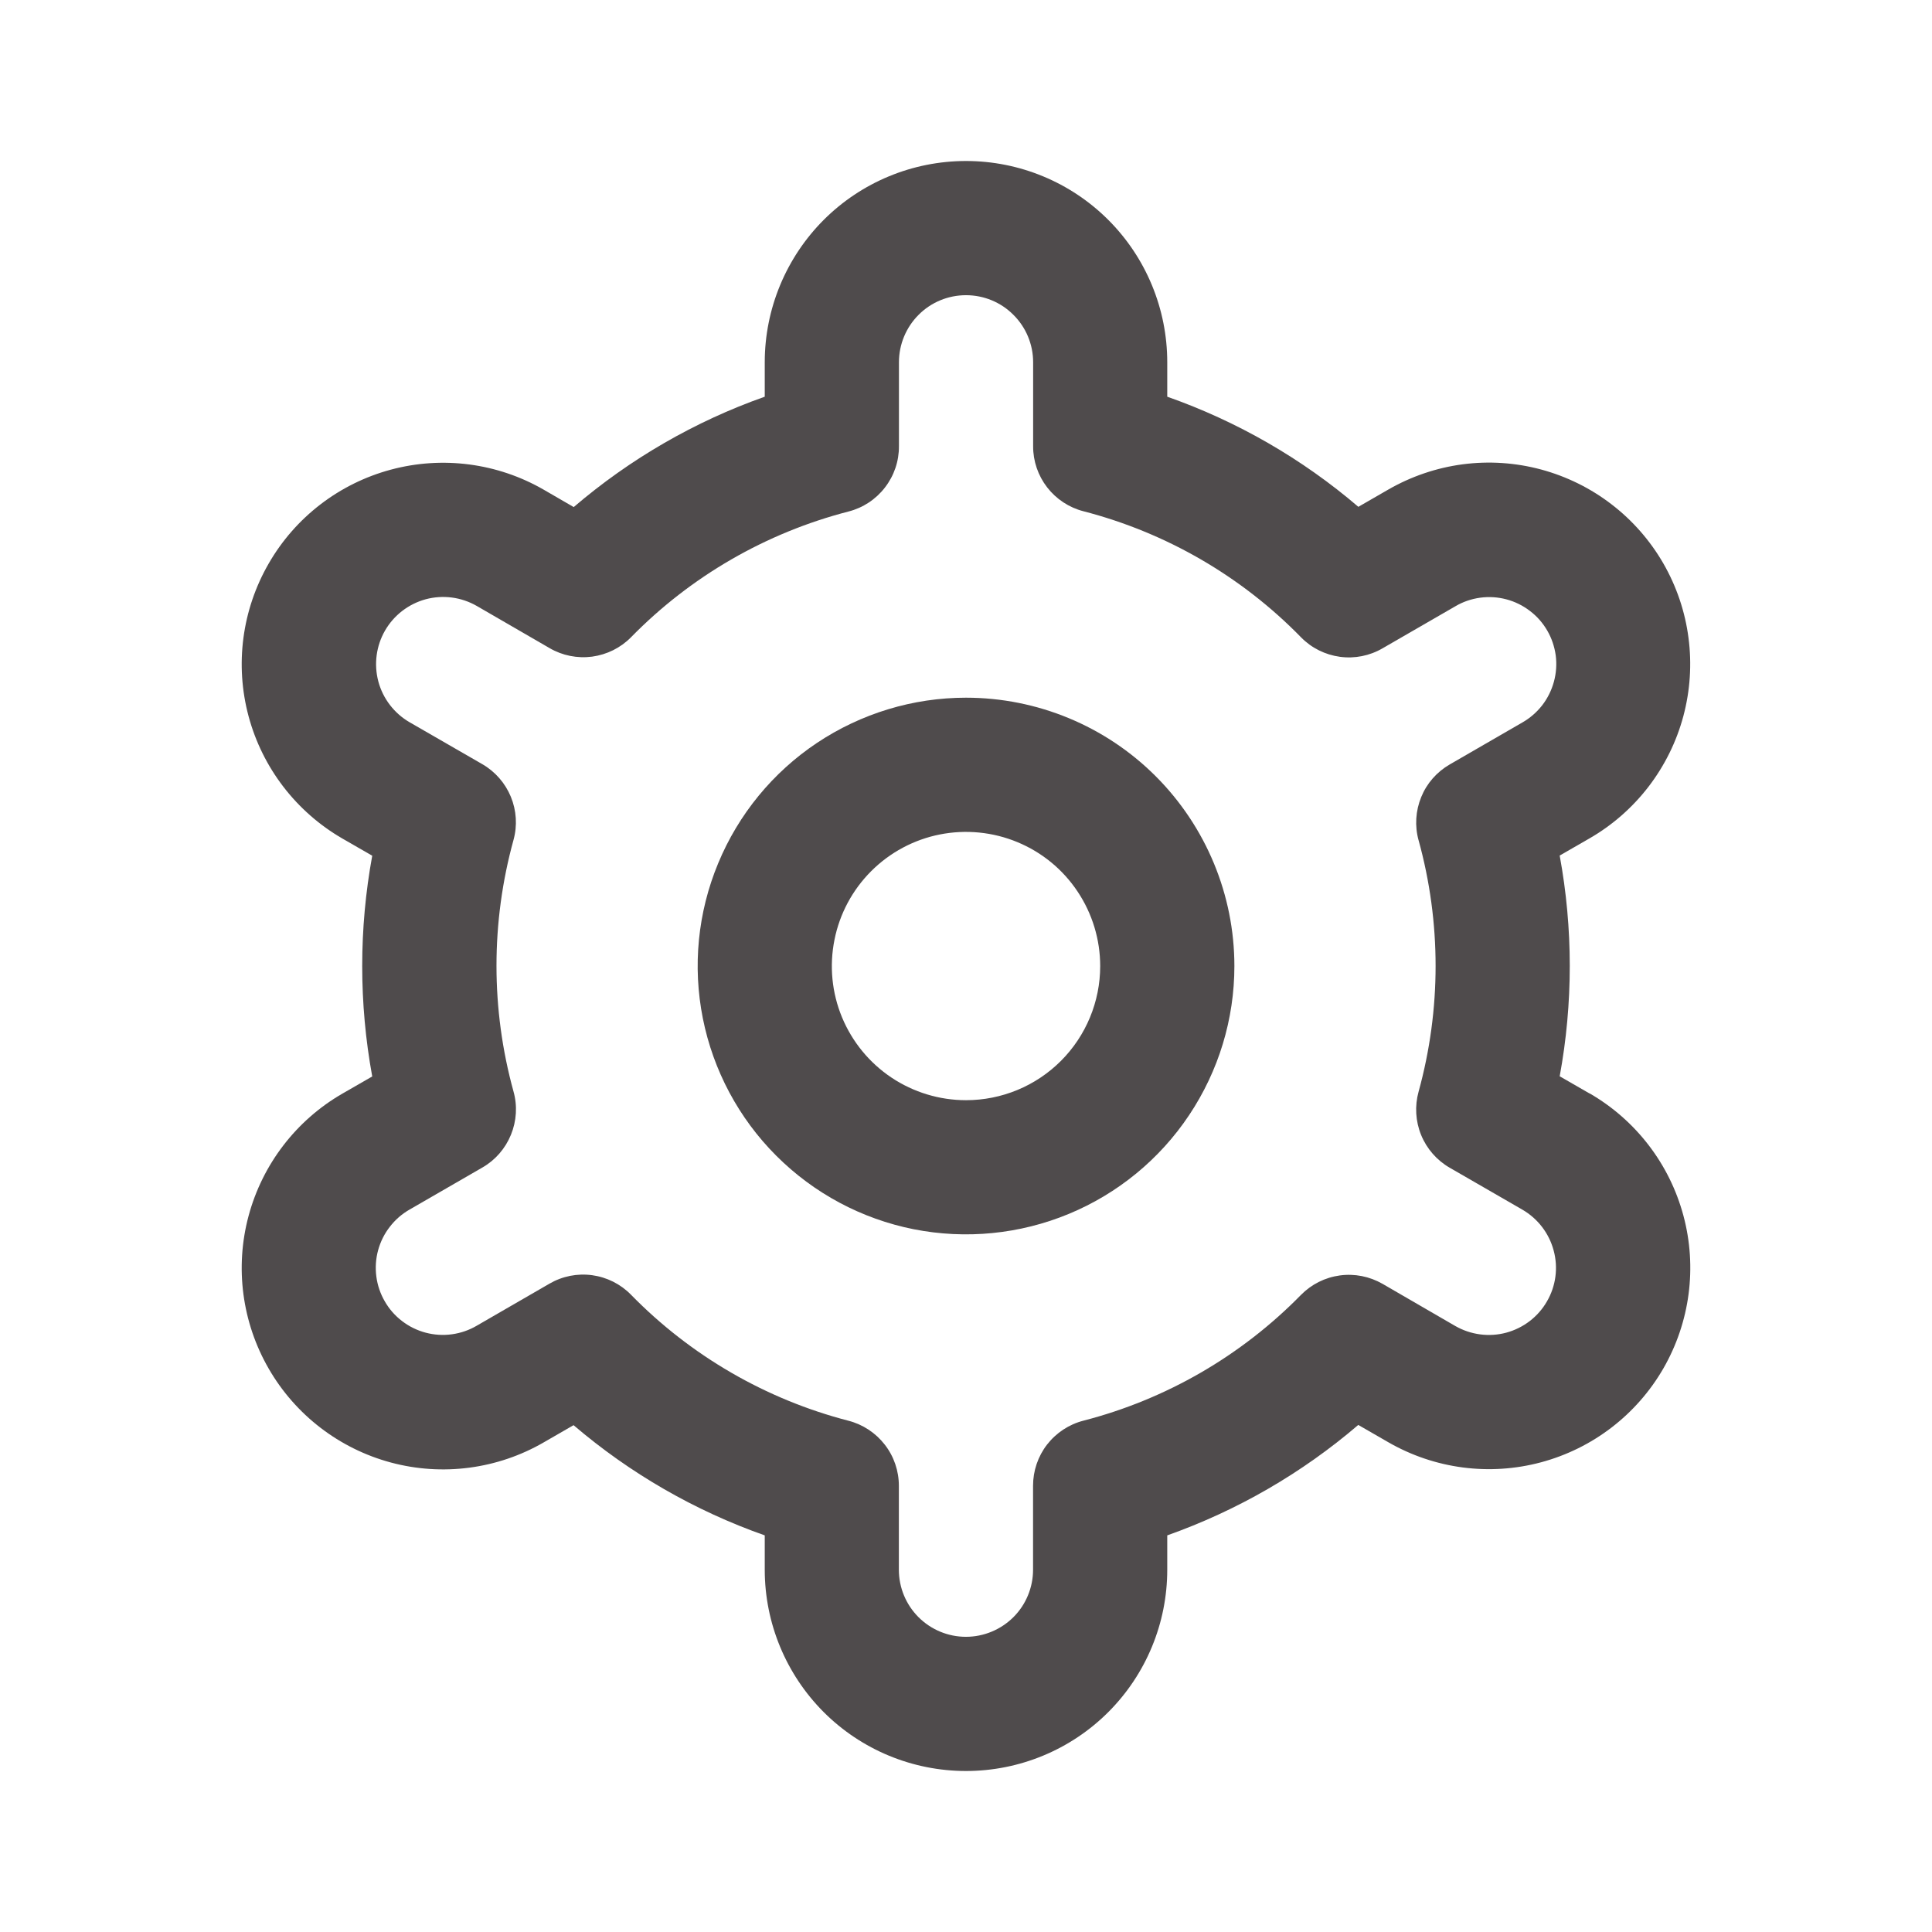 <svg width="24" height="24" viewBox="0 0 24 24" fill="none" xmlns="http://www.w3.org/2000/svg">
<g clip-path="url(#clip0_5018_20549)">
<path d="M12 8.667C11.341 8.667 10.697 8.863 10.148 9.229C9.6 9.595 9.173 10.116 8.921 10.725C8.668 11.334 8.602 12.004 8.731 12.651C8.86 13.297 9.177 13.891 9.643 14.357C10.11 14.824 10.703 15.141 11.35 15.27C11.997 15.398 12.667 15.332 13.276 15.08C13.885 14.828 14.406 14.401 14.772 13.852C15.138 13.304 15.334 12.66 15.334 12.001C15.334 11.117 14.982 10.269 14.357 9.643C13.732 9.018 12.884 8.667 12 8.667ZM12 13.667C11.671 13.667 11.348 13.569 11.074 13.386C10.8 13.203 10.587 12.943 10.46 12.638C10.334 12.334 10.301 11.999 10.366 11.675C10.43 11.352 10.589 11.055 10.822 10.822C11.055 10.589 11.352 10.43 11.675 10.366C11.998 10.302 12.334 10.335 12.638 10.461C12.943 10.587 13.203 10.8 13.386 11.075C13.569 11.349 13.667 11.671 13.667 12.001C13.667 12.443 13.491 12.867 13.179 13.179C12.866 13.492 12.442 13.667 12 13.667Z" fill="#231F20" fill-opacity="0.8"/>
<path d="M19.745 13.583L19.375 13.37C19.542 12.464 19.542 11.535 19.375 10.628L19.745 10.415C20.03 10.251 20.279 10.032 20.479 9.772C20.679 9.511 20.826 9.214 20.911 8.897C20.996 8.579 21.018 8.248 20.975 7.923C20.933 7.597 20.826 7.283 20.662 6.998C20.498 6.714 20.279 6.464 20.018 6.264C19.758 6.064 19.461 5.918 19.143 5.832C18.826 5.747 18.495 5.725 18.169 5.768C17.844 5.811 17.53 5.918 17.245 6.082L16.874 6.296C16.174 5.697 15.369 5.234 14.5 4.928V4.5C14.5 3.837 14.237 3.201 13.768 2.732C13.299 2.263 12.663 2 12 2C11.337 2 10.701 2.263 10.232 2.732C9.764 3.201 9.5 3.837 9.5 4.5V4.928C8.631 5.235 7.827 5.7 7.127 6.299L6.754 6.083C6.18 5.752 5.497 5.662 4.856 5.834C4.215 6.006 3.669 6.425 3.338 7C3.006 7.575 2.916 8.257 3.088 8.898C3.26 9.539 3.68 10.085 4.254 10.417L4.624 10.63C4.458 11.536 4.458 12.465 4.624 13.372L4.254 13.585C3.68 13.916 3.26 14.463 3.088 15.104C2.916 15.744 3.006 16.427 3.338 17.002C3.669 17.576 4.215 17.996 4.856 18.168C5.497 18.34 6.18 18.25 6.754 17.918L7.125 17.704C7.826 18.303 8.631 18.767 9.5 19.073V19.5C9.5 20.163 9.764 20.799 10.232 21.268C10.701 21.737 11.337 22 12 22C12.663 22 13.299 21.737 13.768 21.268C14.237 20.799 14.5 20.163 14.5 19.5V19.073C15.369 18.765 16.174 18.3 16.873 17.701L17.246 17.916C17.821 18.247 18.503 18.337 19.144 18.165C19.785 17.993 20.331 17.574 20.663 16.999C20.994 16.424 21.084 15.742 20.912 15.101C20.74 14.46 20.321 13.914 19.746 13.582L19.745 13.583ZM17.622 10.437C17.904 11.459 17.904 12.539 17.622 13.562C17.573 13.74 17.584 13.929 17.654 14.1C17.724 14.271 17.849 14.414 18.009 14.506L18.912 15.027C19.103 15.138 19.243 15.32 19.3 15.534C19.358 15.747 19.328 15.975 19.217 16.166C19.107 16.358 18.925 16.497 18.711 16.555C18.498 16.612 18.27 16.582 18.078 16.472L17.174 15.948C17.013 15.856 16.827 15.819 16.644 15.844C16.46 15.869 16.291 15.954 16.161 16.086C15.419 16.843 14.485 17.383 13.459 17.648C13.279 17.694 13.121 17.799 13.007 17.945C12.894 18.091 12.833 18.271 12.833 18.456V19.5C12.833 19.721 12.745 19.933 12.589 20.089C12.432 20.245 12.22 20.333 11.999 20.333C11.778 20.333 11.566 20.245 11.41 20.089C11.254 19.933 11.166 19.721 11.166 19.5V18.457C11.166 18.272 11.105 18.092 10.991 17.946C10.878 17.8 10.719 17.695 10.54 17.649C9.514 17.383 8.58 16.842 7.838 16.083C7.709 15.951 7.539 15.866 7.356 15.841C7.172 15.816 6.986 15.853 6.826 15.946L5.923 16.468C5.828 16.524 5.723 16.56 5.614 16.575C5.505 16.59 5.394 16.583 5.288 16.555C5.182 16.527 5.082 16.478 4.995 16.411C4.908 16.345 4.834 16.261 4.78 16.166C4.725 16.071 4.689 15.966 4.675 15.857C4.661 15.748 4.668 15.637 4.697 15.531C4.726 15.425 4.775 15.326 4.843 15.239C4.91 15.152 4.994 15.079 5.089 15.025L5.993 14.503C6.153 14.411 6.277 14.268 6.347 14.097C6.417 13.926 6.429 13.737 6.379 13.559C6.097 12.537 6.097 11.457 6.379 10.434C6.428 10.257 6.416 10.068 6.346 9.898C6.276 9.728 6.151 9.585 5.992 9.493L5.088 8.972C4.897 8.861 4.757 8.679 4.7 8.466C4.643 8.252 4.673 8.024 4.783 7.833C4.894 7.641 5.076 7.502 5.289 7.444C5.503 7.387 5.73 7.417 5.922 7.527L6.827 8.051C6.986 8.144 7.172 8.181 7.356 8.157C7.539 8.132 7.709 8.048 7.838 7.917C8.58 7.159 9.515 6.619 10.541 6.354C10.721 6.308 10.88 6.203 10.993 6.056C11.107 5.909 11.168 5.729 11.167 5.543V4.5C11.167 4.279 11.255 4.067 11.411 3.911C11.567 3.754 11.779 3.667 12 3.667C12.221 3.667 12.433 3.754 12.589 3.911C12.746 4.067 12.834 4.279 12.834 4.5V5.543C12.833 5.728 12.895 5.908 13.008 6.054C13.121 6.2 13.28 6.305 13.459 6.351C14.486 6.617 15.421 7.158 16.162 7.917C16.291 8.049 16.461 8.134 16.645 8.159C16.828 8.184 17.014 8.147 17.174 8.054L18.078 7.532C18.172 7.476 18.277 7.44 18.386 7.425C18.495 7.41 18.606 7.417 18.712 7.445C18.818 7.473 18.918 7.522 19.005 7.589C19.093 7.655 19.166 7.739 19.221 7.834C19.276 7.929 19.311 8.034 19.326 8.143C19.34 8.252 19.332 8.363 19.303 8.469C19.274 8.575 19.225 8.674 19.158 8.761C19.09 8.848 19.006 8.921 18.911 8.975L18.008 9.497C17.849 9.589 17.724 9.731 17.655 9.901C17.585 10.072 17.573 10.26 17.622 10.438V10.437Z" fill="#231F20" fill-opacity="0.8"/>
</g>
<defs>
<clipPath id="clip0_5018_20549">
<rect width="20" height="20" fill="white" transform="translate(2 2)"/>
</clipPath>
</defs>
</svg>
